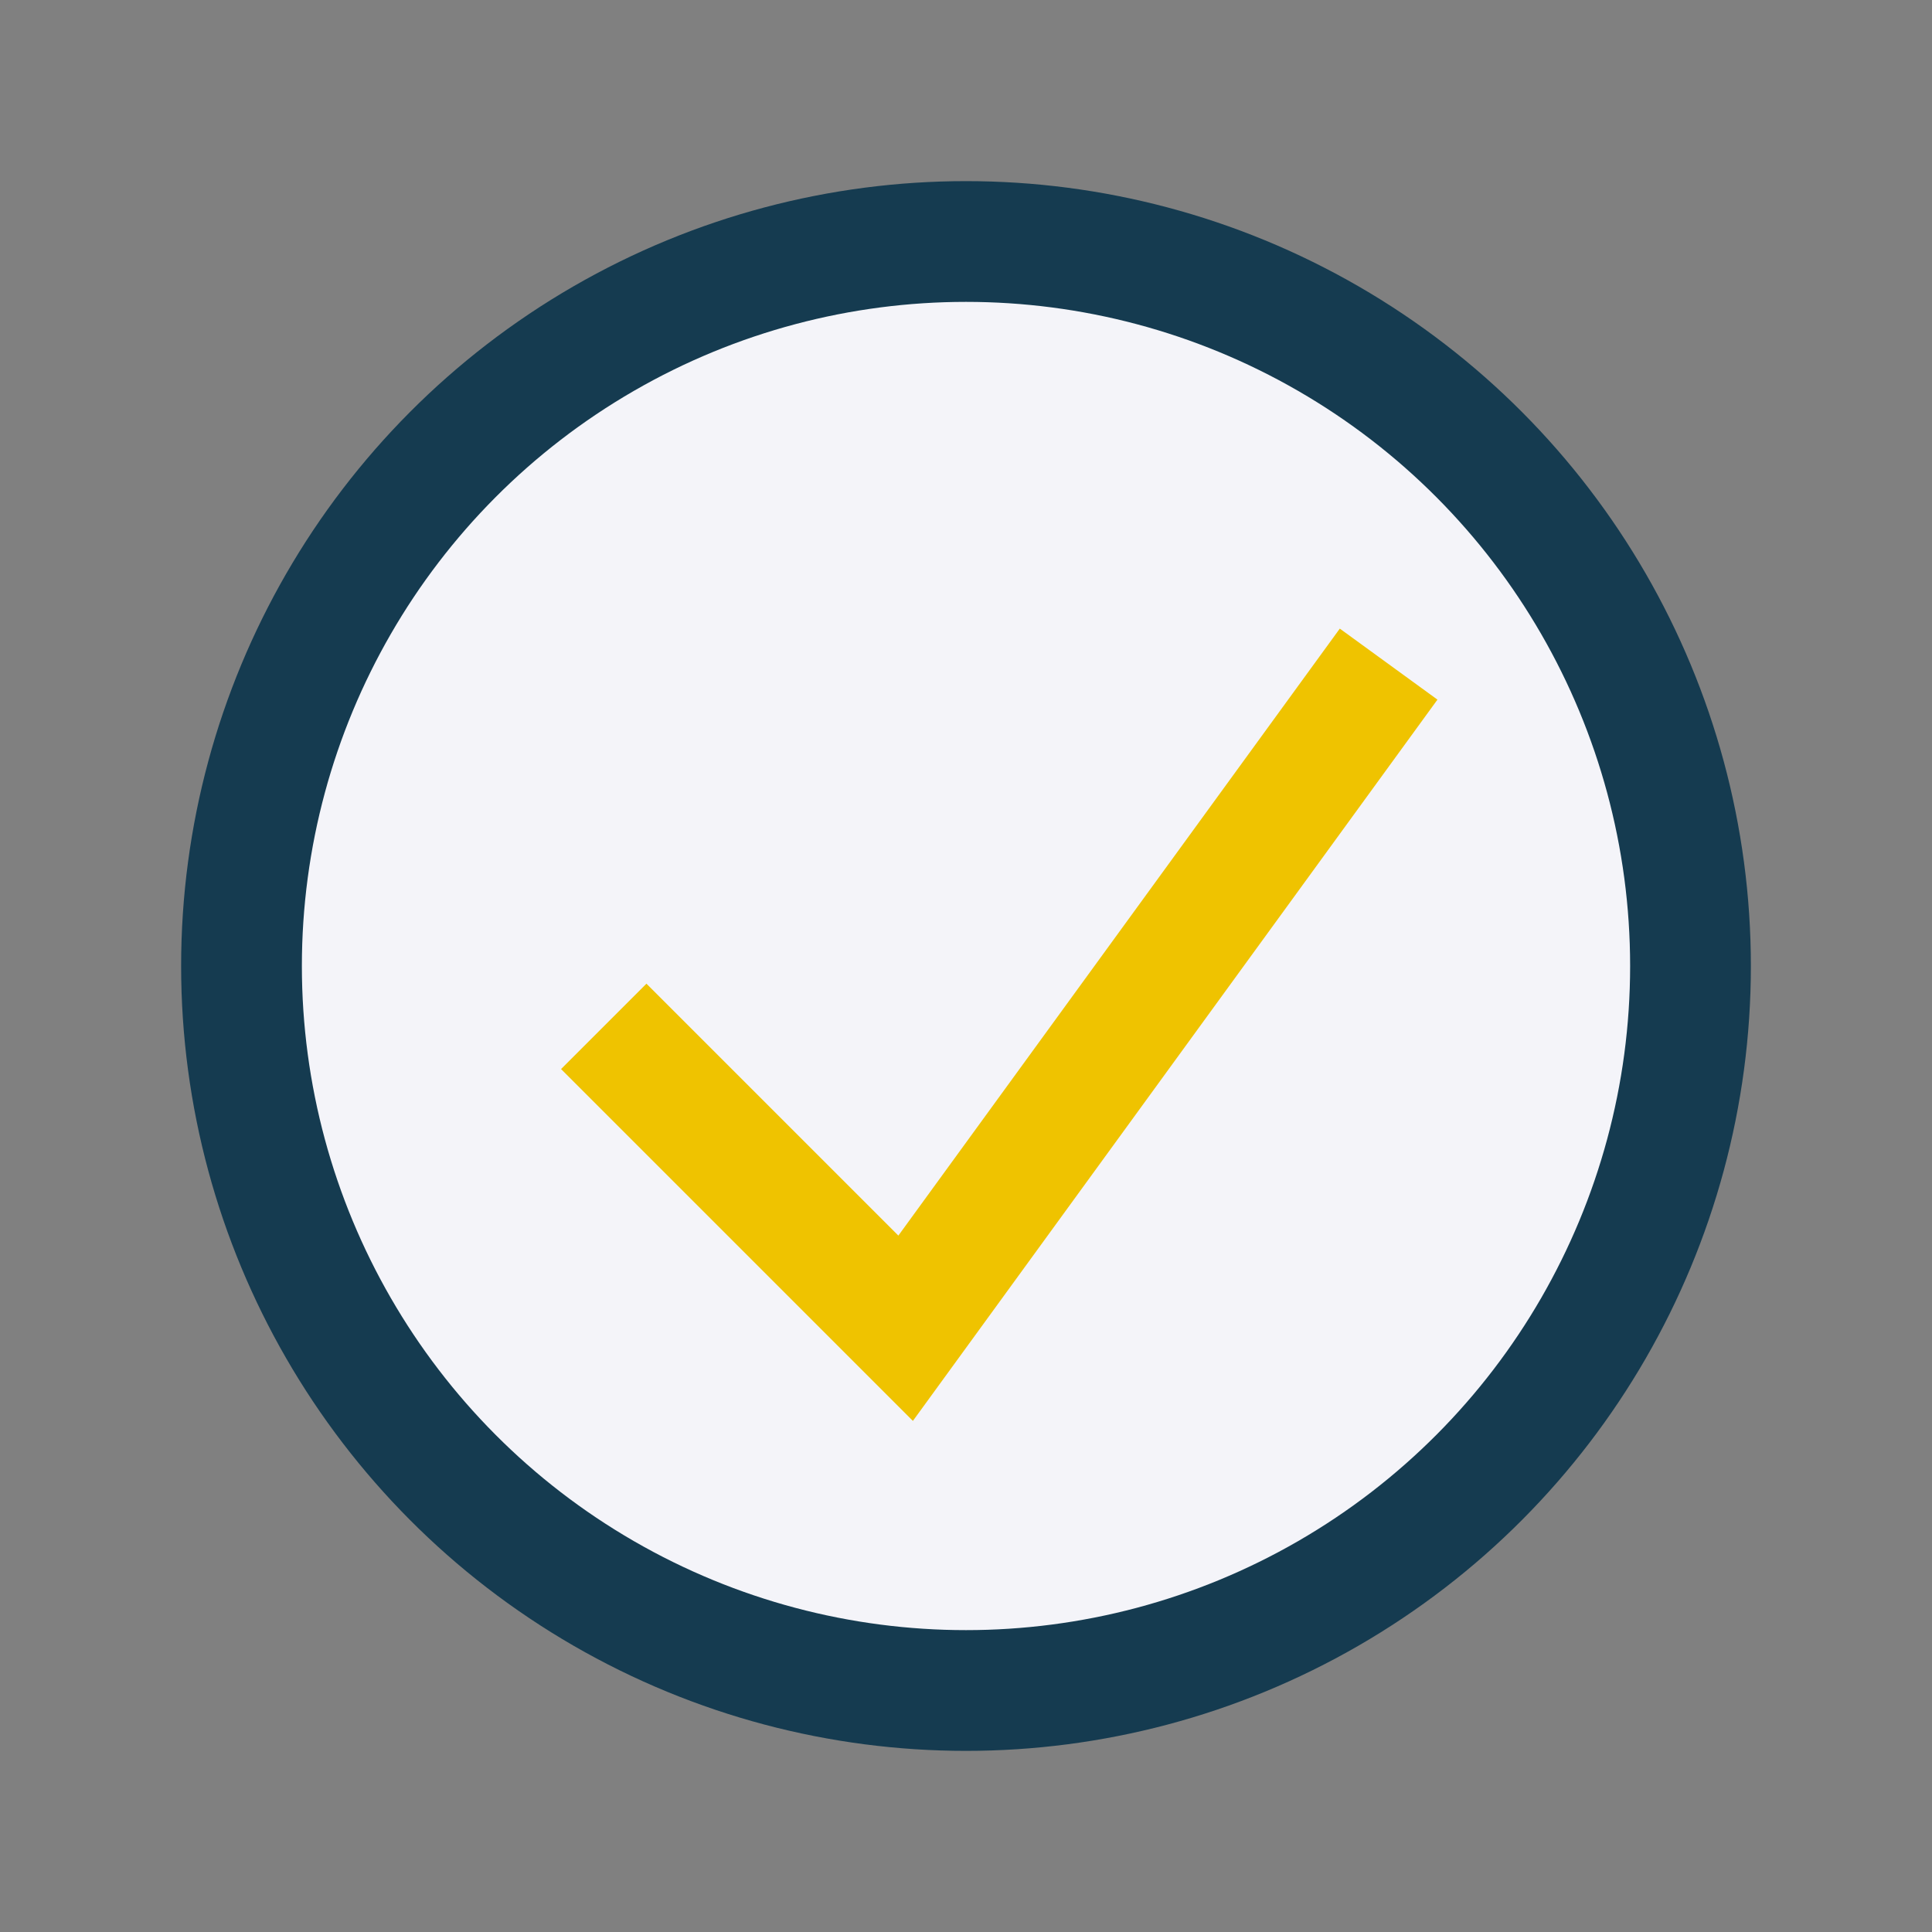 <?xml version="1.0" encoding="UTF-8"?>
<svg xmlns="http://www.w3.org/2000/svg" width="32" height="32" viewBox="0 0 32 32"><rect x="0" y="0" width="32" height="32" fill="#808080" stroke="none"/><circle cx="16" cy="16" r="12" fill="#F4F4F9" stroke="#153B50" stroke-width="2"/><polyline points="10,17 15,22 23,11" fill="none" stroke="#EFC300" stroke-width="2"/></svg>